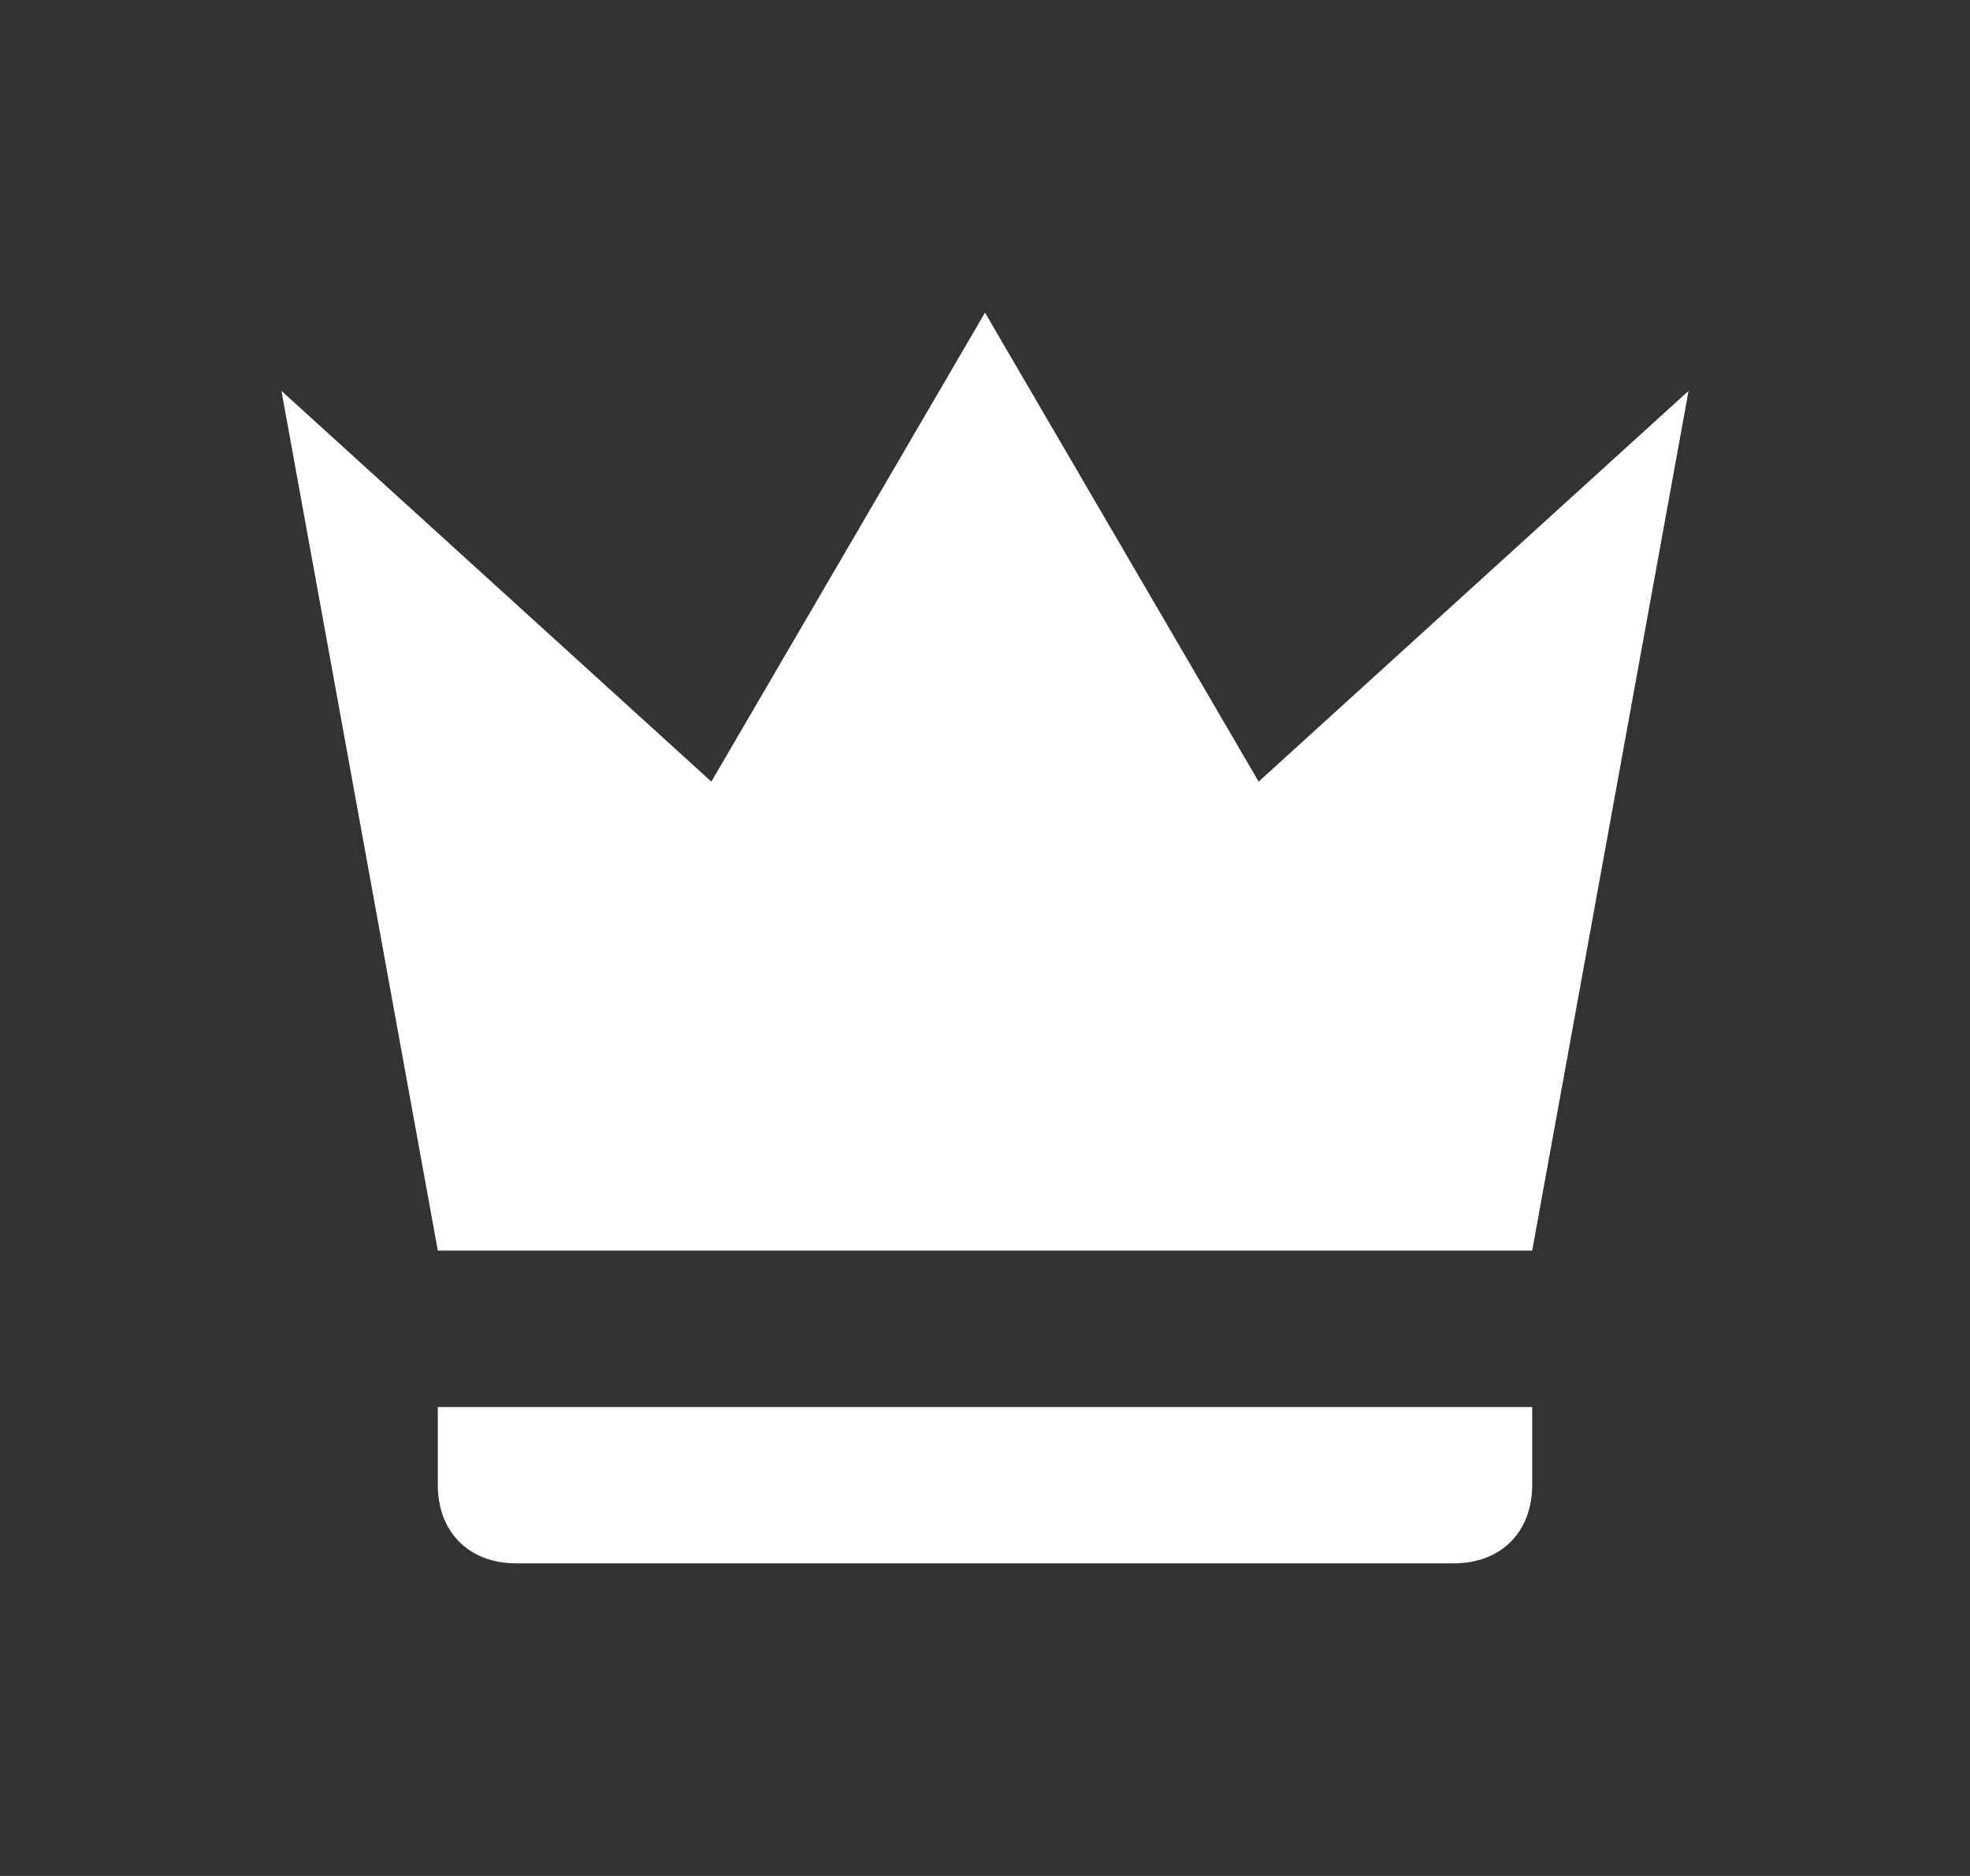 <svg width="21" height="20" viewBox="0 0 21 20" fill="none" xmlns="http://www.w3.org/2000/svg">
<rect x="0" y="0" width="21" height="20" fill="#333333" stroke="none"/>
<path d="M4.667 13.333L3 4.167L7.583 8.333L10.5 3.333L13.417 8.333L18 4.167L16.333 13.333H4.667ZM16.333 15.833C16.333 16.333 16 16.667 15.5 16.667H5.5C5 16.667 4.667 16.333 4.667 15.833V15H16.333V15.833Z" fill="white"/>
</svg>
